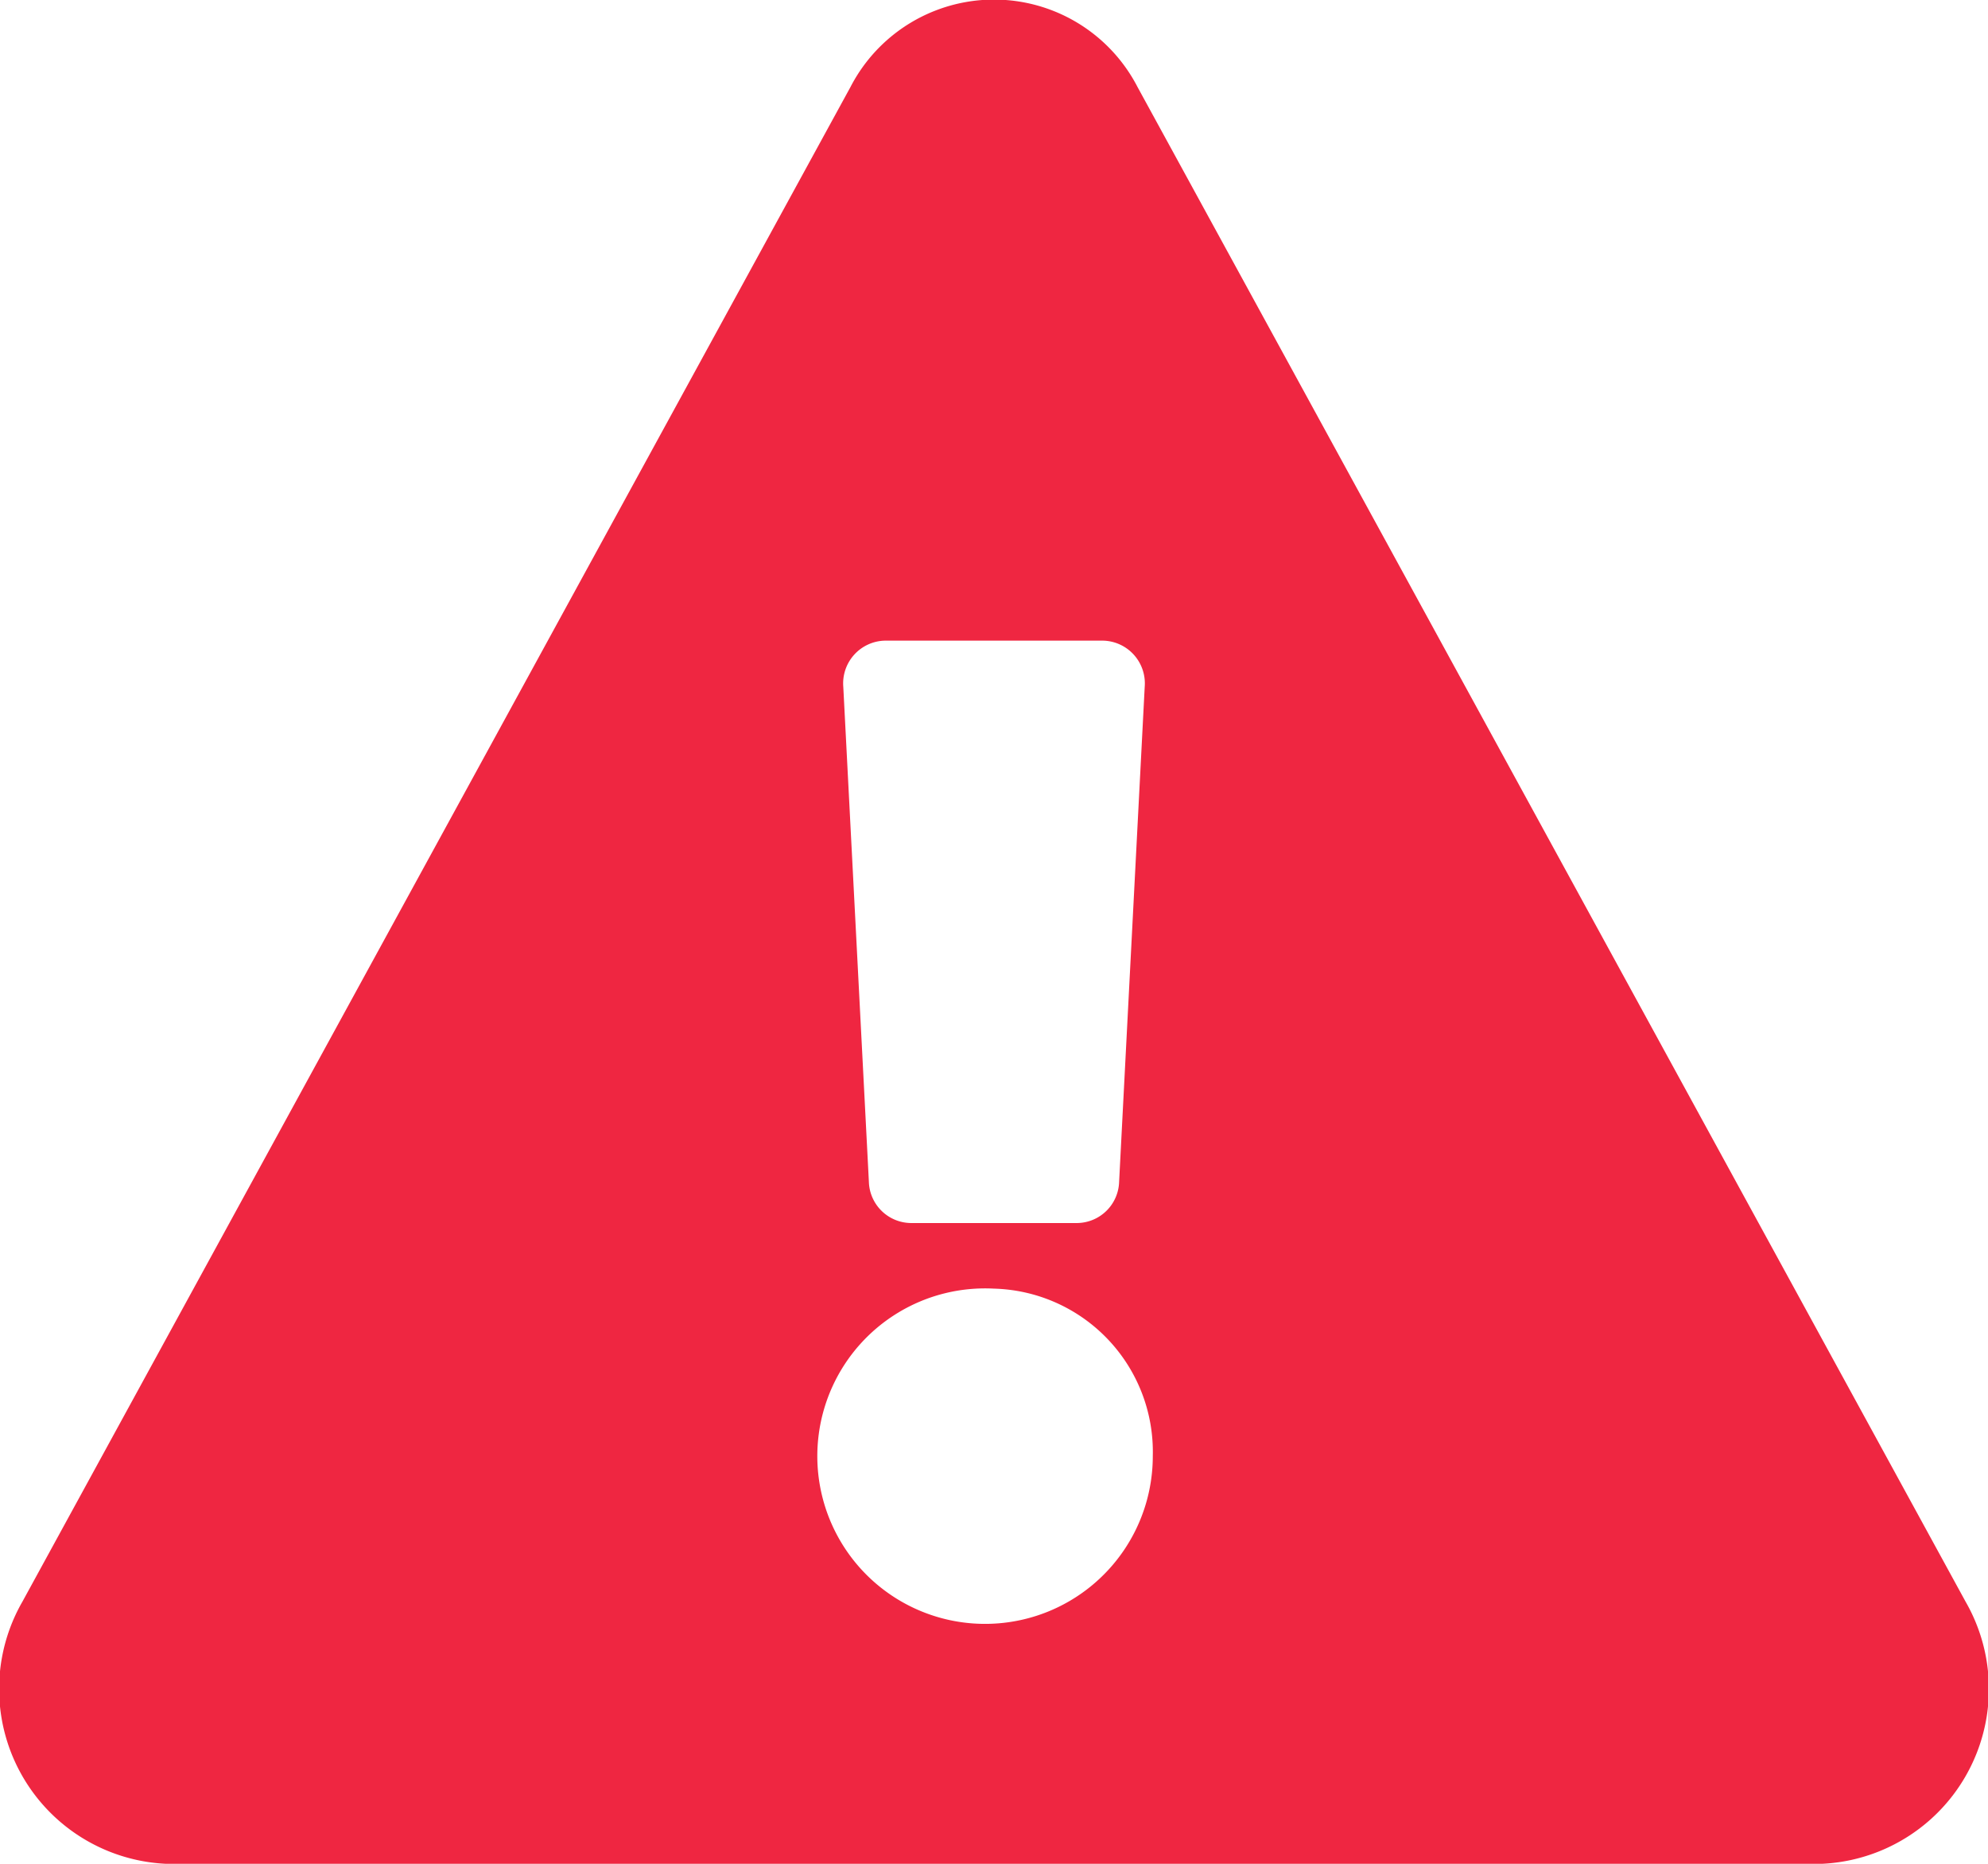 <svg xmlns="http://www.w3.org/2000/svg" width="16" height="15" viewBox="0 0 16 15">
  <defs>
    <style>
      .cls-1 {
        fill: #ef2641;
      }
    </style>
  </defs>
  <path id="Icon_awesome-exclamation-triangle" data-name="Icon awesome-exclamation-triangle" class="cls-1" d="M15.82,12.891A1.409,1.409,0,0,1,14.665,15H1.335A1.409,1.409,0,0,1,.18,12.891L6.845.7a1.3,1.3,0,0,1,2.31,0ZM8,10.371a1.35,1.35,0,1,0,1.278,1.348A1.314,1.314,0,0,0,8,10.371ZM6.787,5.527l.206,3.984a.342.342,0,0,0,.333.332H8.674a.342.342,0,0,0,.333-.332l.206-3.984a.344.344,0,0,0-.333-.371H7.12a.344.344,0,0,0-.333.371Z"/>
</svg>
